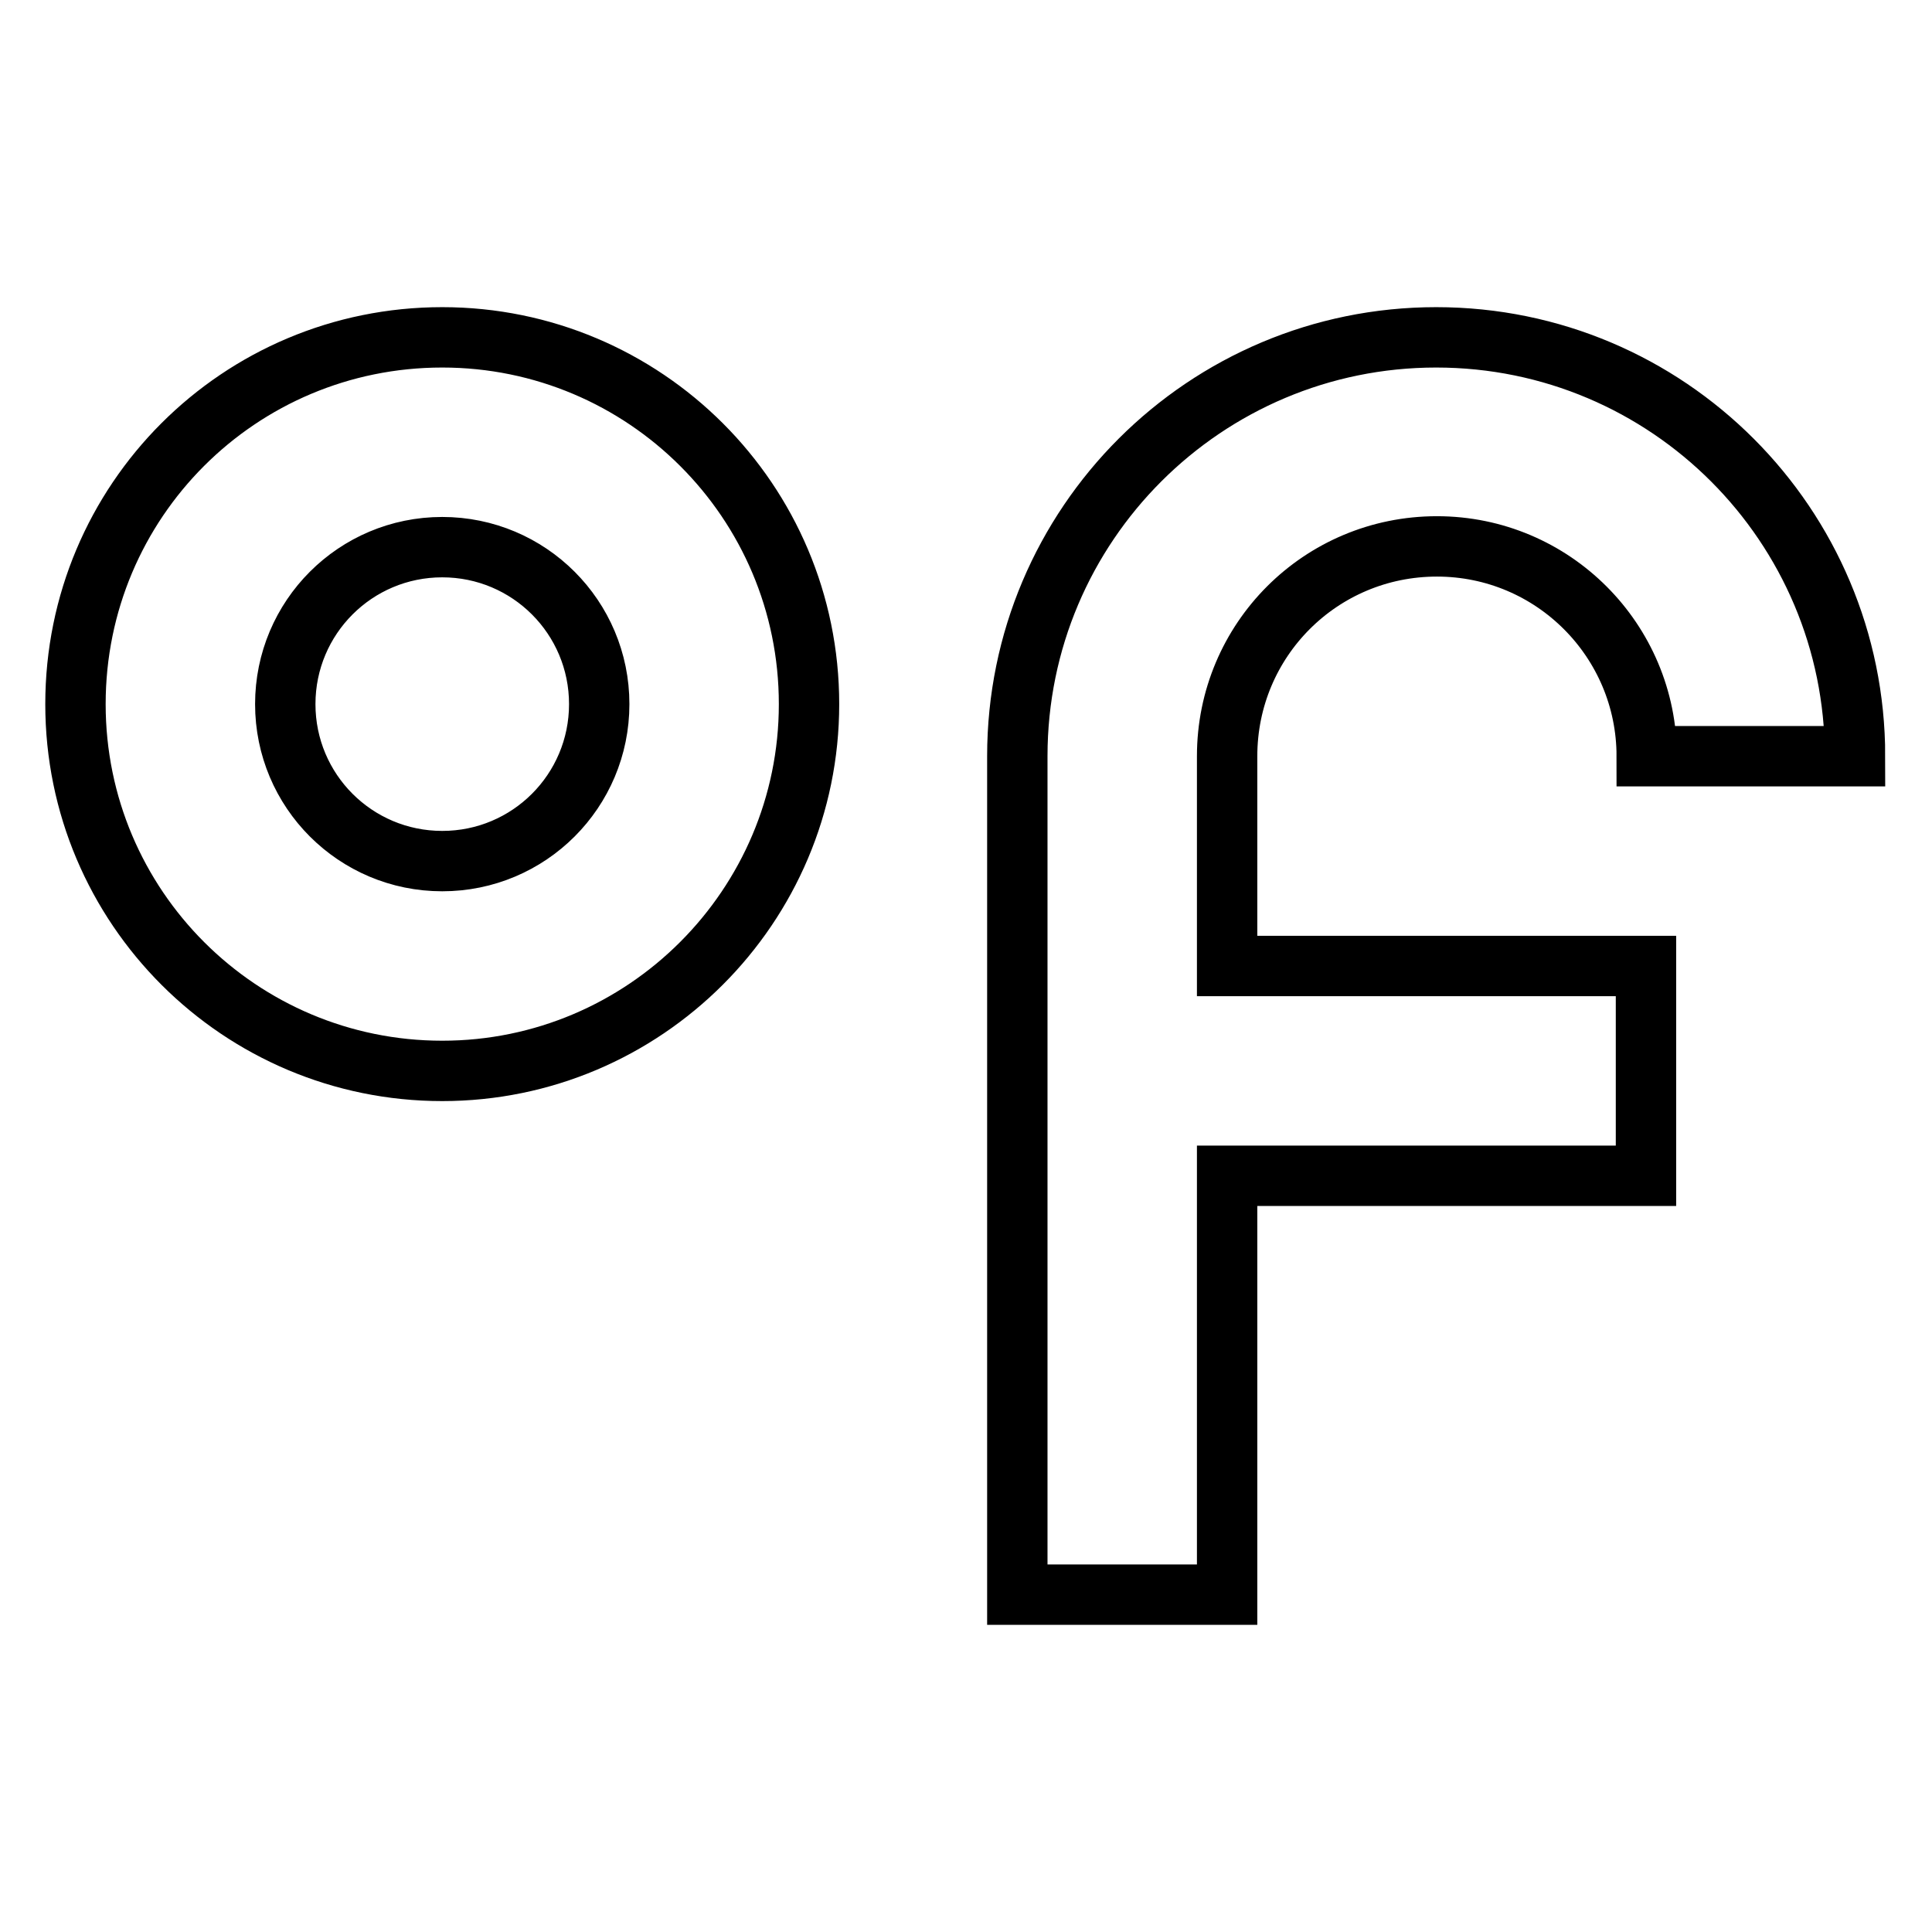 <?xml version="1.0" encoding="utf-8"?>
<!-- Svg Vector Icons : http://www.onlinewebfonts.com/icon -->
<!DOCTYPE svg PUBLIC "-//W3C//DTD SVG 1.1//EN" "http://www.w3.org/Graphics/SVG/1.1/DTD/svg11.dtd">
<svg version="1.1" xmlns="http://www.w3.org/2000/svg" xmlns:xlink="http://www.w3.org/1999/xlink" x="0px" y="0px" viewBox="0 0 256 256" enable-background="new 0 0 256 256" xml:space="preserve">
<g><g><path stroke-width="8" fill-opacity="0" stroke="#000000"  d="M218.2,100.2c0-15.3-12.4-27.8-27.8-27.8s-27.8,12.4-27.8,27.8V128h55.5v27.8h-55.5v55.5h-27.8v-55.5V128v-27.8c0-30.7,24.9-55.5,55.5-55.5c30.7,0,55.5,24.9,55.5,55.5H218.2z M58.6,141.9c-26.8,0-48.6-21.7-48.6-48.6s21.7-48.6,48.6-48.6c26.8,0,48.6,21.7,48.6,48.6C107.2,120.1,85.4,141.9,58.6,141.9z M58.6,72.5c-11.5,0-20.8,9.3-20.8,20.8s9.3,20.8,20.8,20.8c11.5,0,20.8-9.3,20.8-20.8S70.1,72.5,58.6,72.5z"/></g></g>
</svg>